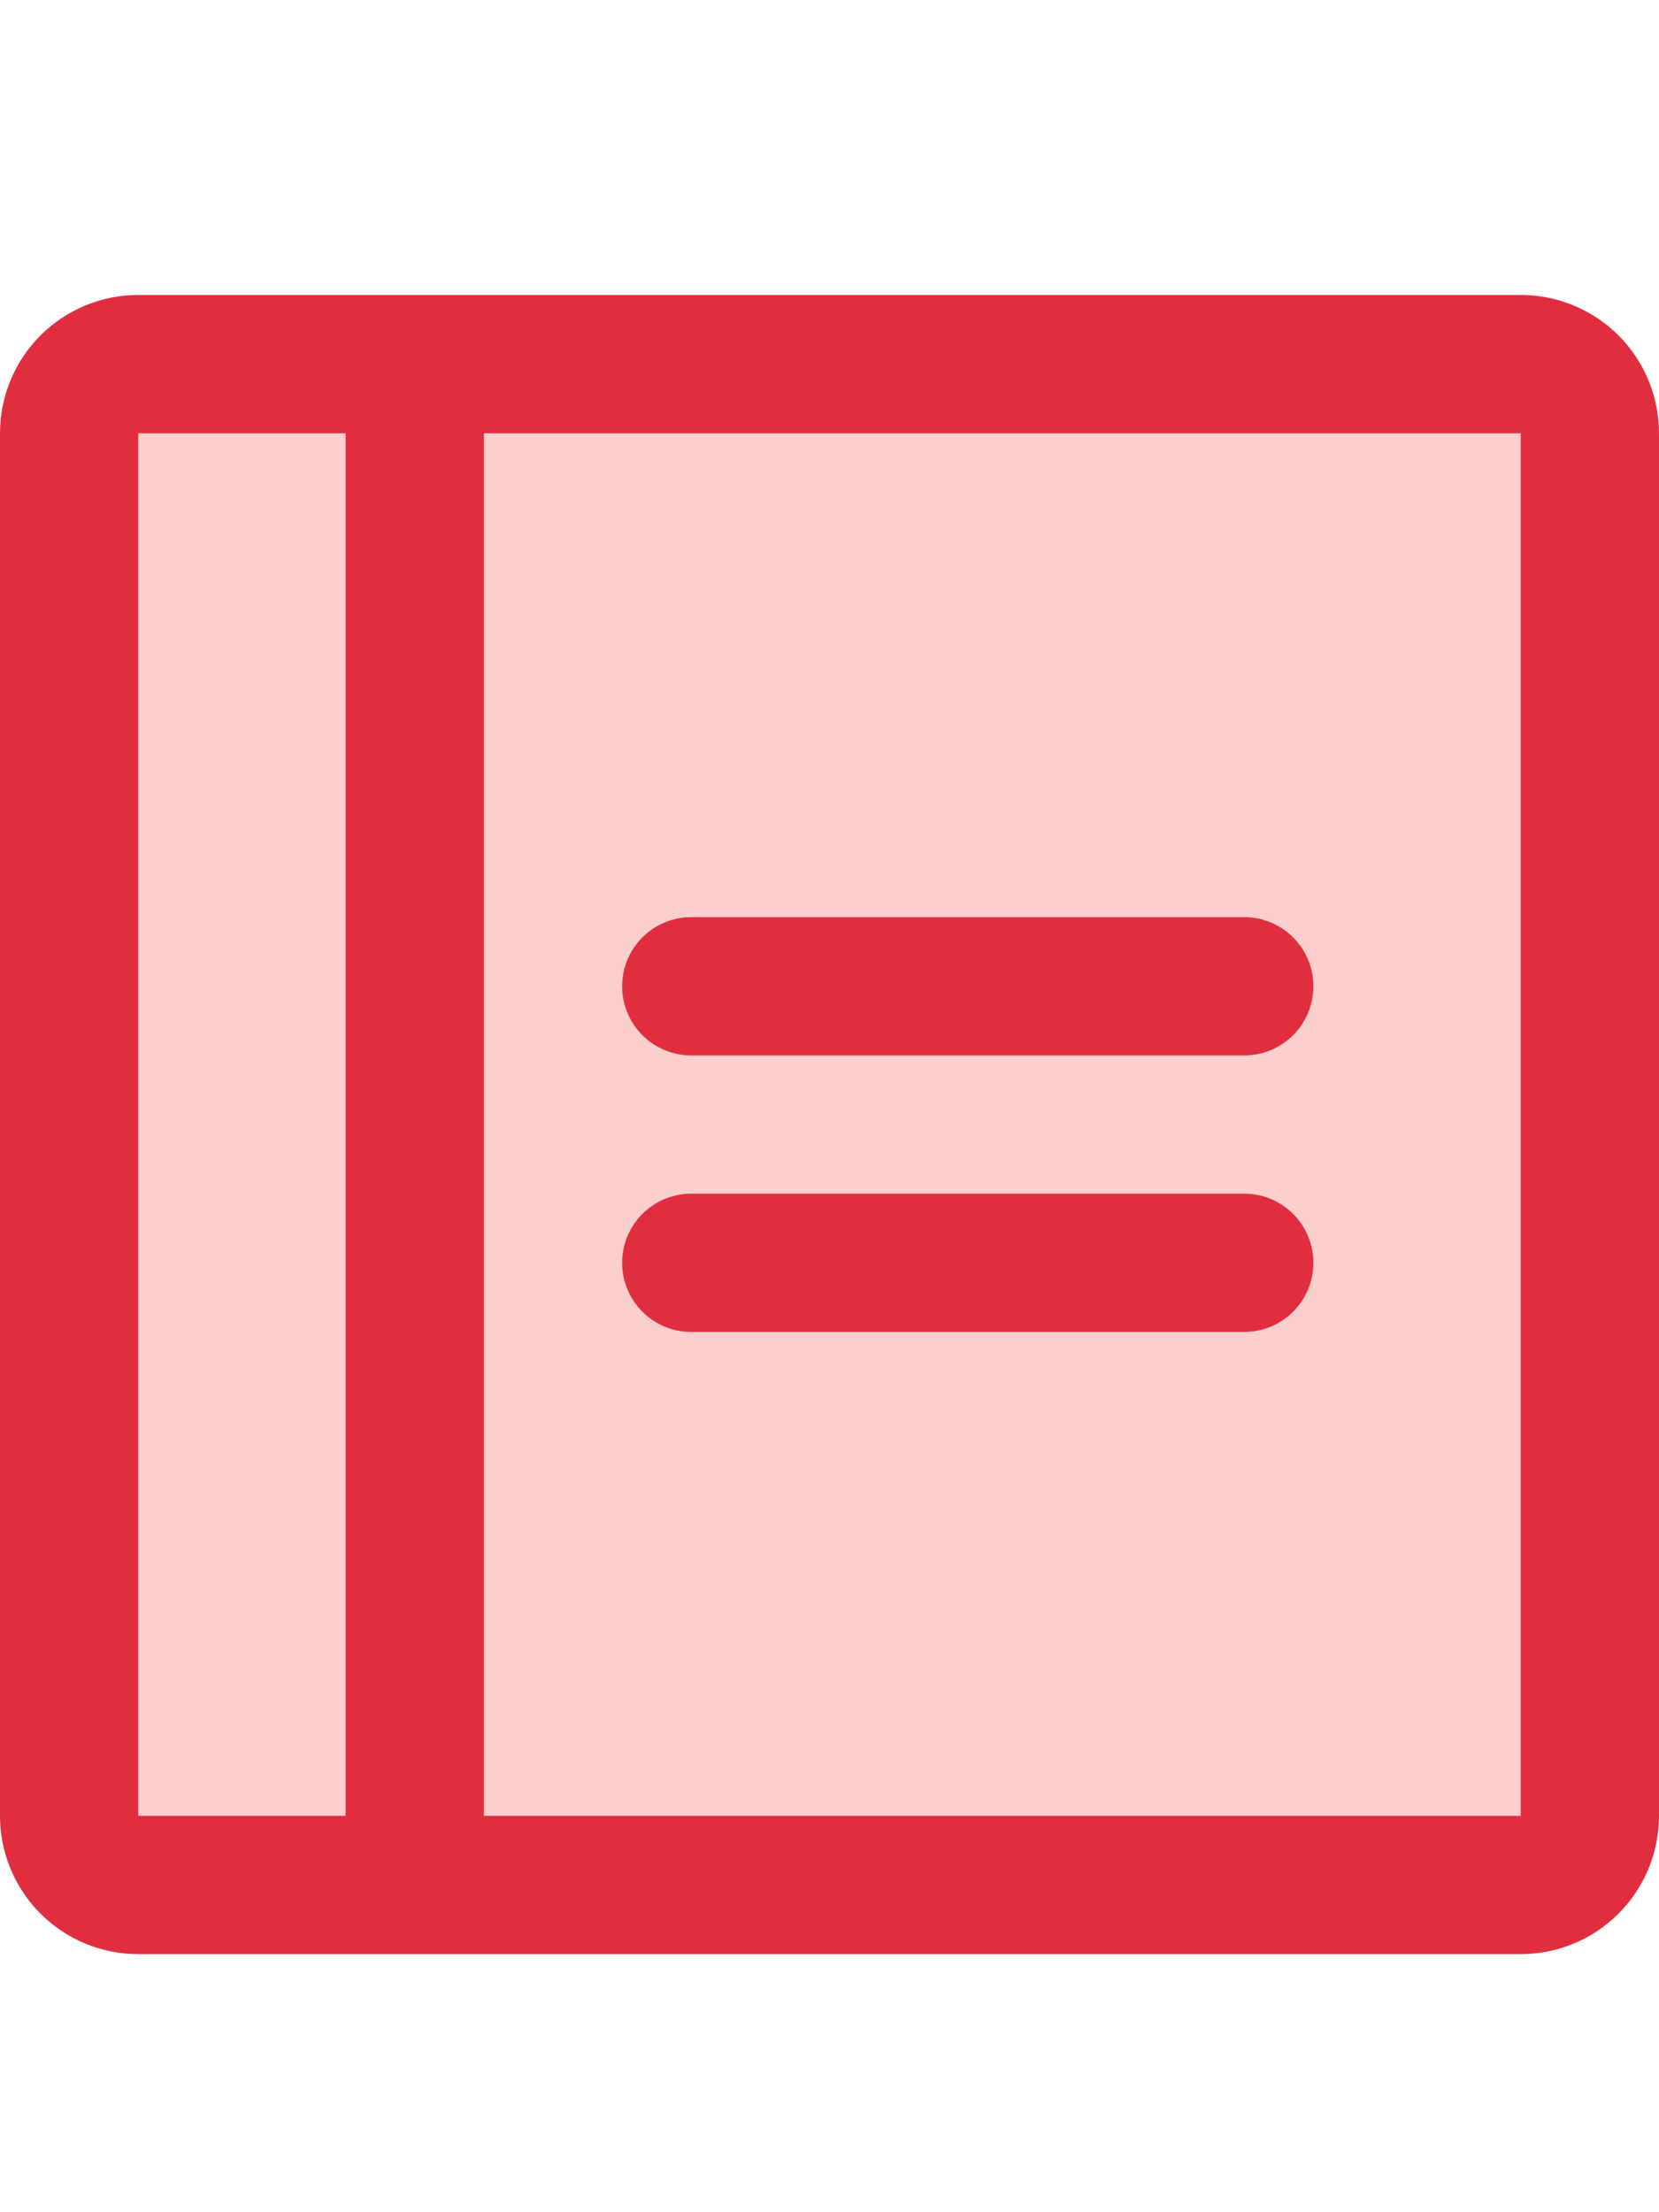 <svg width="45" height="60" viewBox="0 0 45 60" fill="none" xmlns="http://www.w3.org/2000/svg">
<rect opacity="0.2" x="2.5" y="10.5" width="40" height="41" fill="#ED1307"/>
<path d="M35.625 26.75C35.625 27.247 35.428 27.724 35.076 28.076C34.724 28.427 34.247 28.625 33.75 28.625H18.75C18.253 28.625 17.776 28.427 17.424 28.076C17.073 27.724 16.875 27.247 16.875 26.75C16.875 26.253 17.073 25.776 17.424 25.424C17.776 25.073 18.253 24.875 18.75 24.875H33.75C34.247 24.875 34.724 25.073 35.076 25.424C35.428 25.776 35.625 26.253 35.625 26.75ZM33.75 32.375H18.75C18.253 32.375 17.776 32.572 17.424 32.924C17.073 33.276 16.875 33.753 16.875 34.25C16.875 34.747 17.073 35.224 17.424 35.576C17.776 35.928 18.253 36.125 18.75 36.125H33.75C34.247 36.125 34.724 35.928 35.076 35.576C35.428 35.224 35.625 34.747 35.625 34.25C35.625 33.753 35.428 33.276 35.076 32.924C34.724 32.572 34.247 32.375 33.75 32.375ZM45 11.75V49.25C45 50.245 44.605 51.198 43.902 51.902C43.198 52.605 42.245 53 41.25 53H3.75C2.755 53 1.802 52.605 1.098 51.902C0.395 51.198 0 50.245 0 49.25V11.75C0 10.755 0.395 9.802 1.098 9.098C1.802 8.395 2.755 8 3.75 8H41.25C42.245 8 43.198 8.395 43.902 9.098C44.605 9.802 45 10.755 45 11.75ZM3.75 49.25H9.375V11.75H3.75V49.25ZM41.25 49.25V11.75H13.125V49.25H41.25Z" fill="#E12E3F"/>
</svg>
